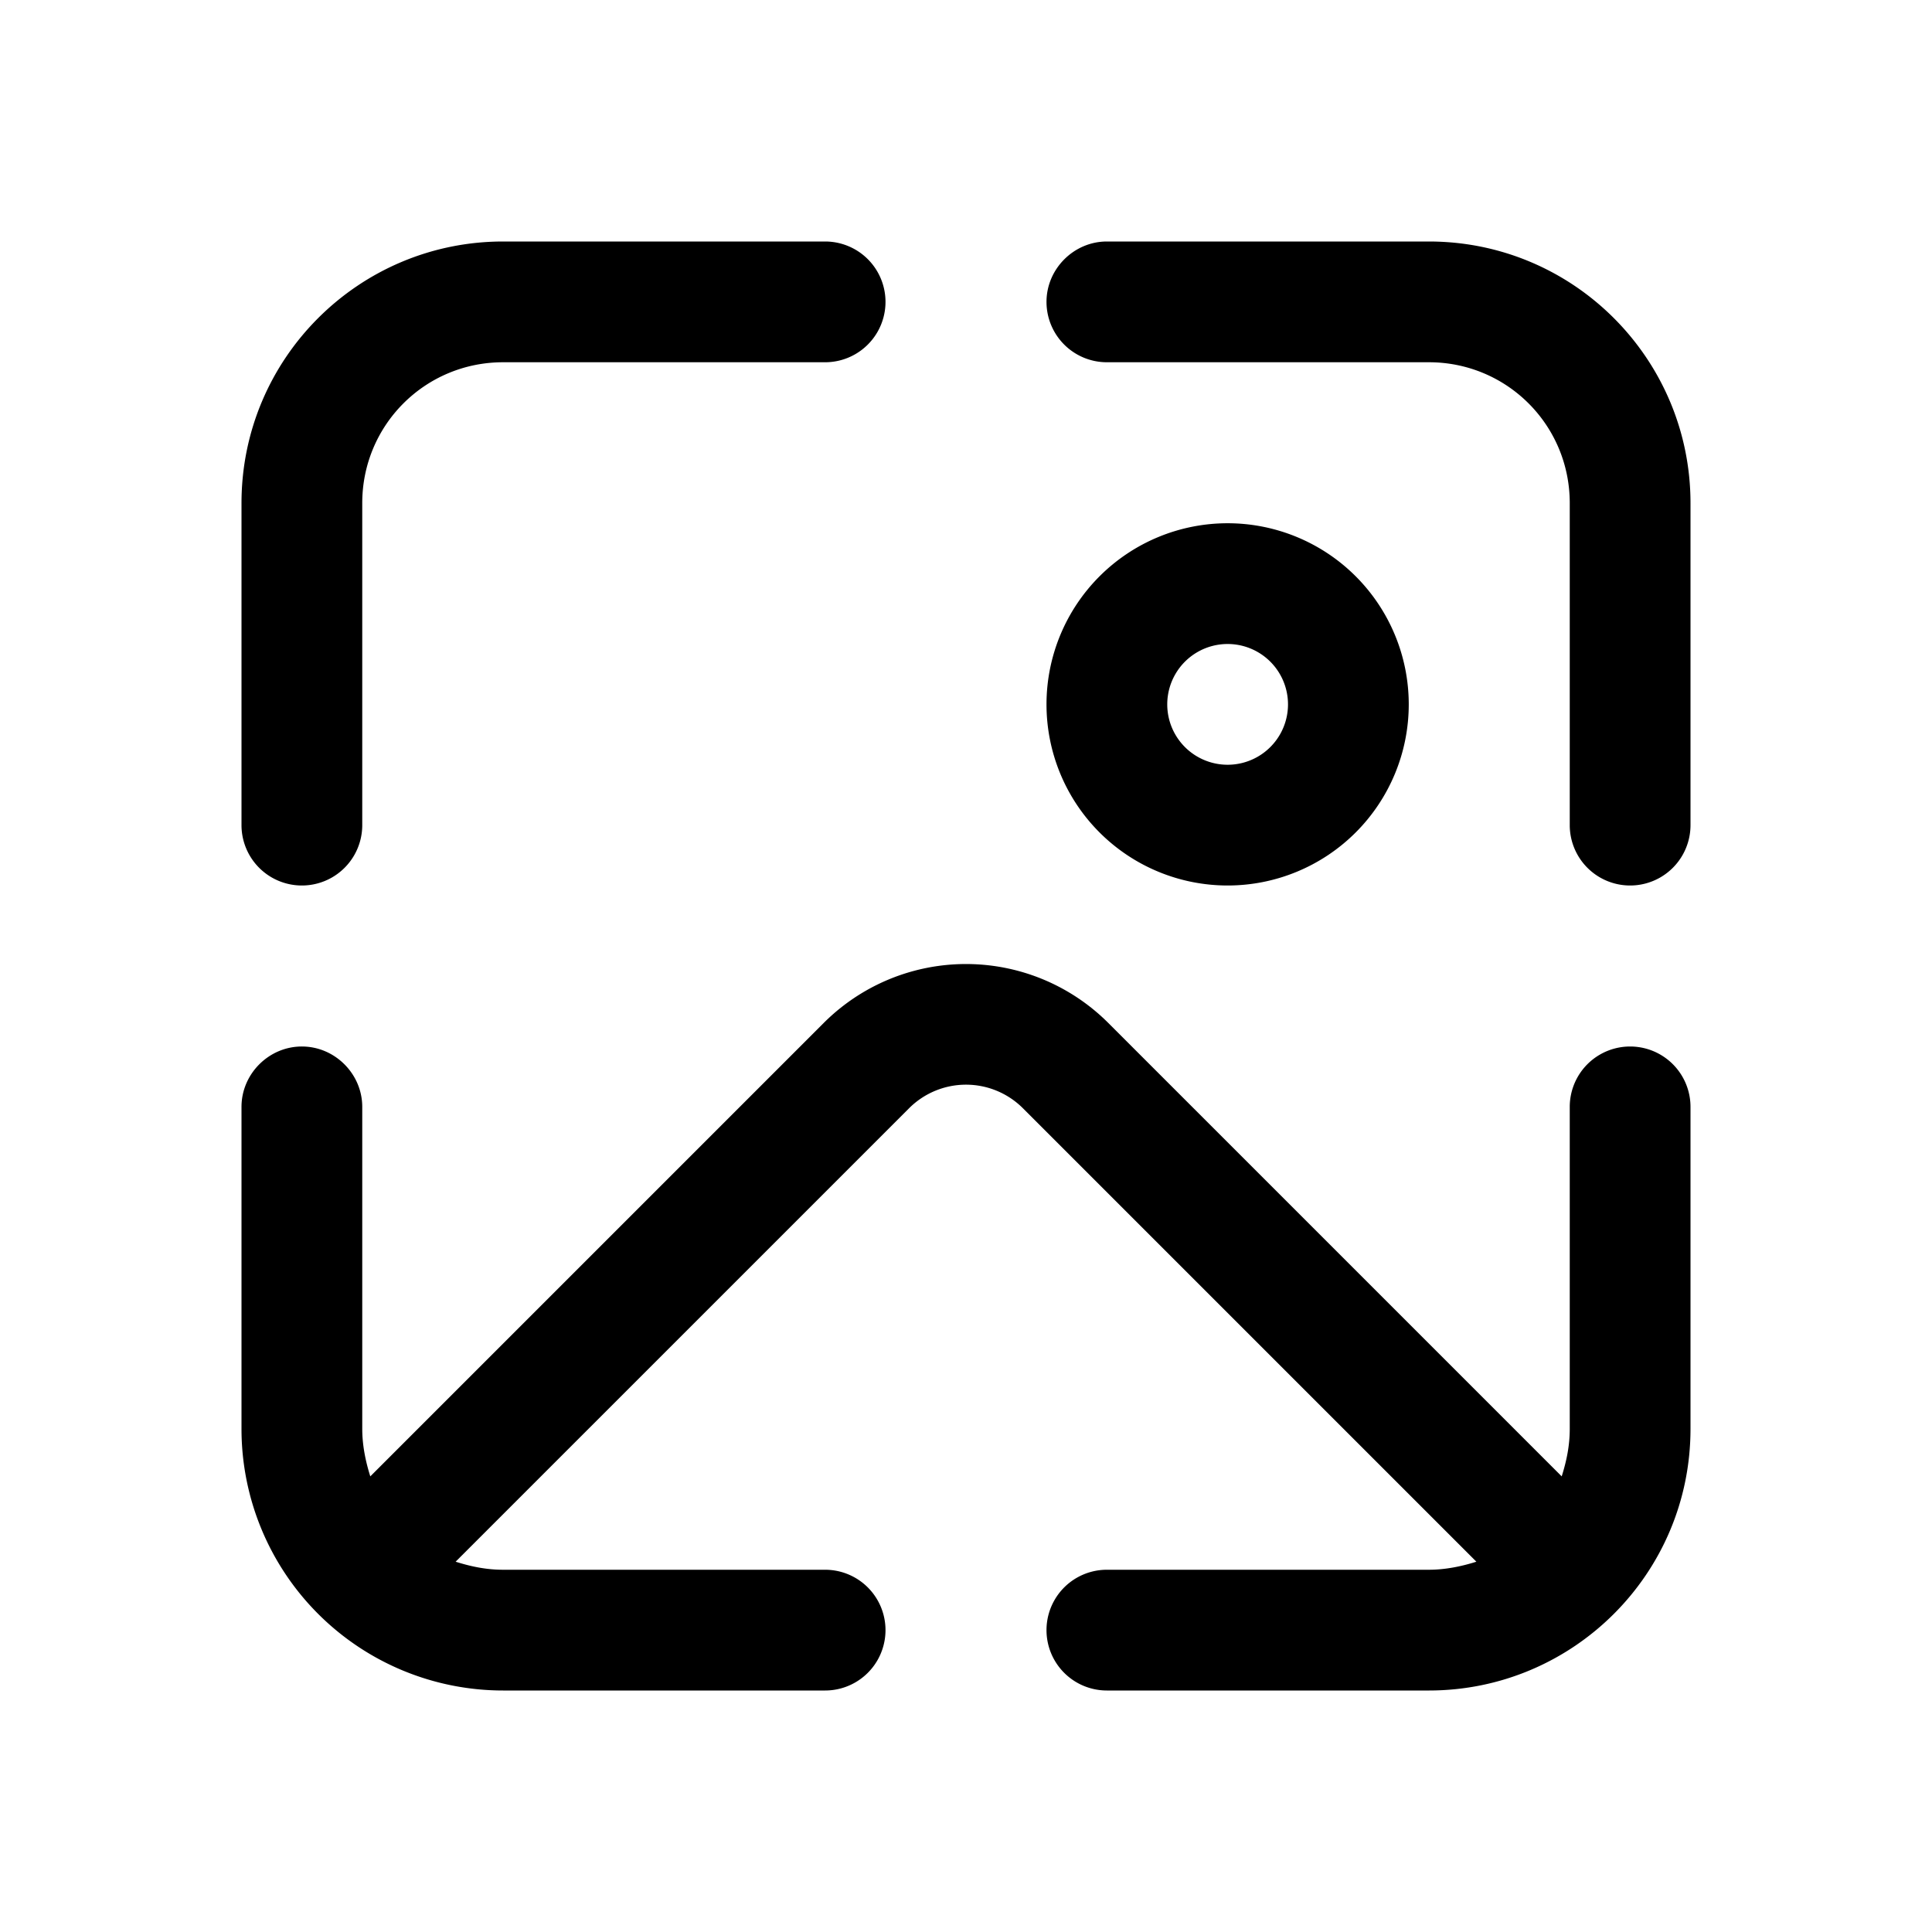 <svg width="24" height="24" viewBox="0 0 24 24" xmlns="http://www.w3.org/2000/svg"><path d="M3 6.25C3 4.45 4.46 3 6.25 3h4a.75.75 0 0 1 0 1.5h-4c-.97 0-1.75.78-1.75 1.75v4a.75.75 0 0 1-1.5 0v-4Zm10-2.5c0-.41.34-.75.75-.75h4C19.55 3 21 4.46 21 6.25v4a.75.75 0 0 1-1.5 0v-4c0-.97-.78-1.75-1.75-1.75h-4a.75.75 0 0 1-.75-.75ZM3.75 13c.41 0 .75.34.75.75v4c0 .2.04.4.1.59l5.63-5.63a2.5 2.5 0 0 1 3.54 0l5.63 5.63c.06-.19.1-.38.1-.59v-4a.75.75 0 0 1 1.5 0v4c0 1.8-1.46 3.25-3.25 3.25h-4a.75.75 0 0 1 0-1.5h4c.2 0 .4-.04.59-.1l-5.63-5.63a1 1 0 0 0-1.42 0L5.66 19.4c.19.06.38.1.59.1h4a.75.75 0 0 1 0 1.5h-4A3.25 3.25 0 0 1 3 17.75v-4c0-.41.34-.75.75-.75Zm11.5-5a.75.75 0 1 0 0 1.5.75.75 0 0 0 0-1.5ZM13 8.75a2.25 2.25 0 1 1 4.5 0 2.25 2.25 0 0 1-4.5 0Z"/></svg>
